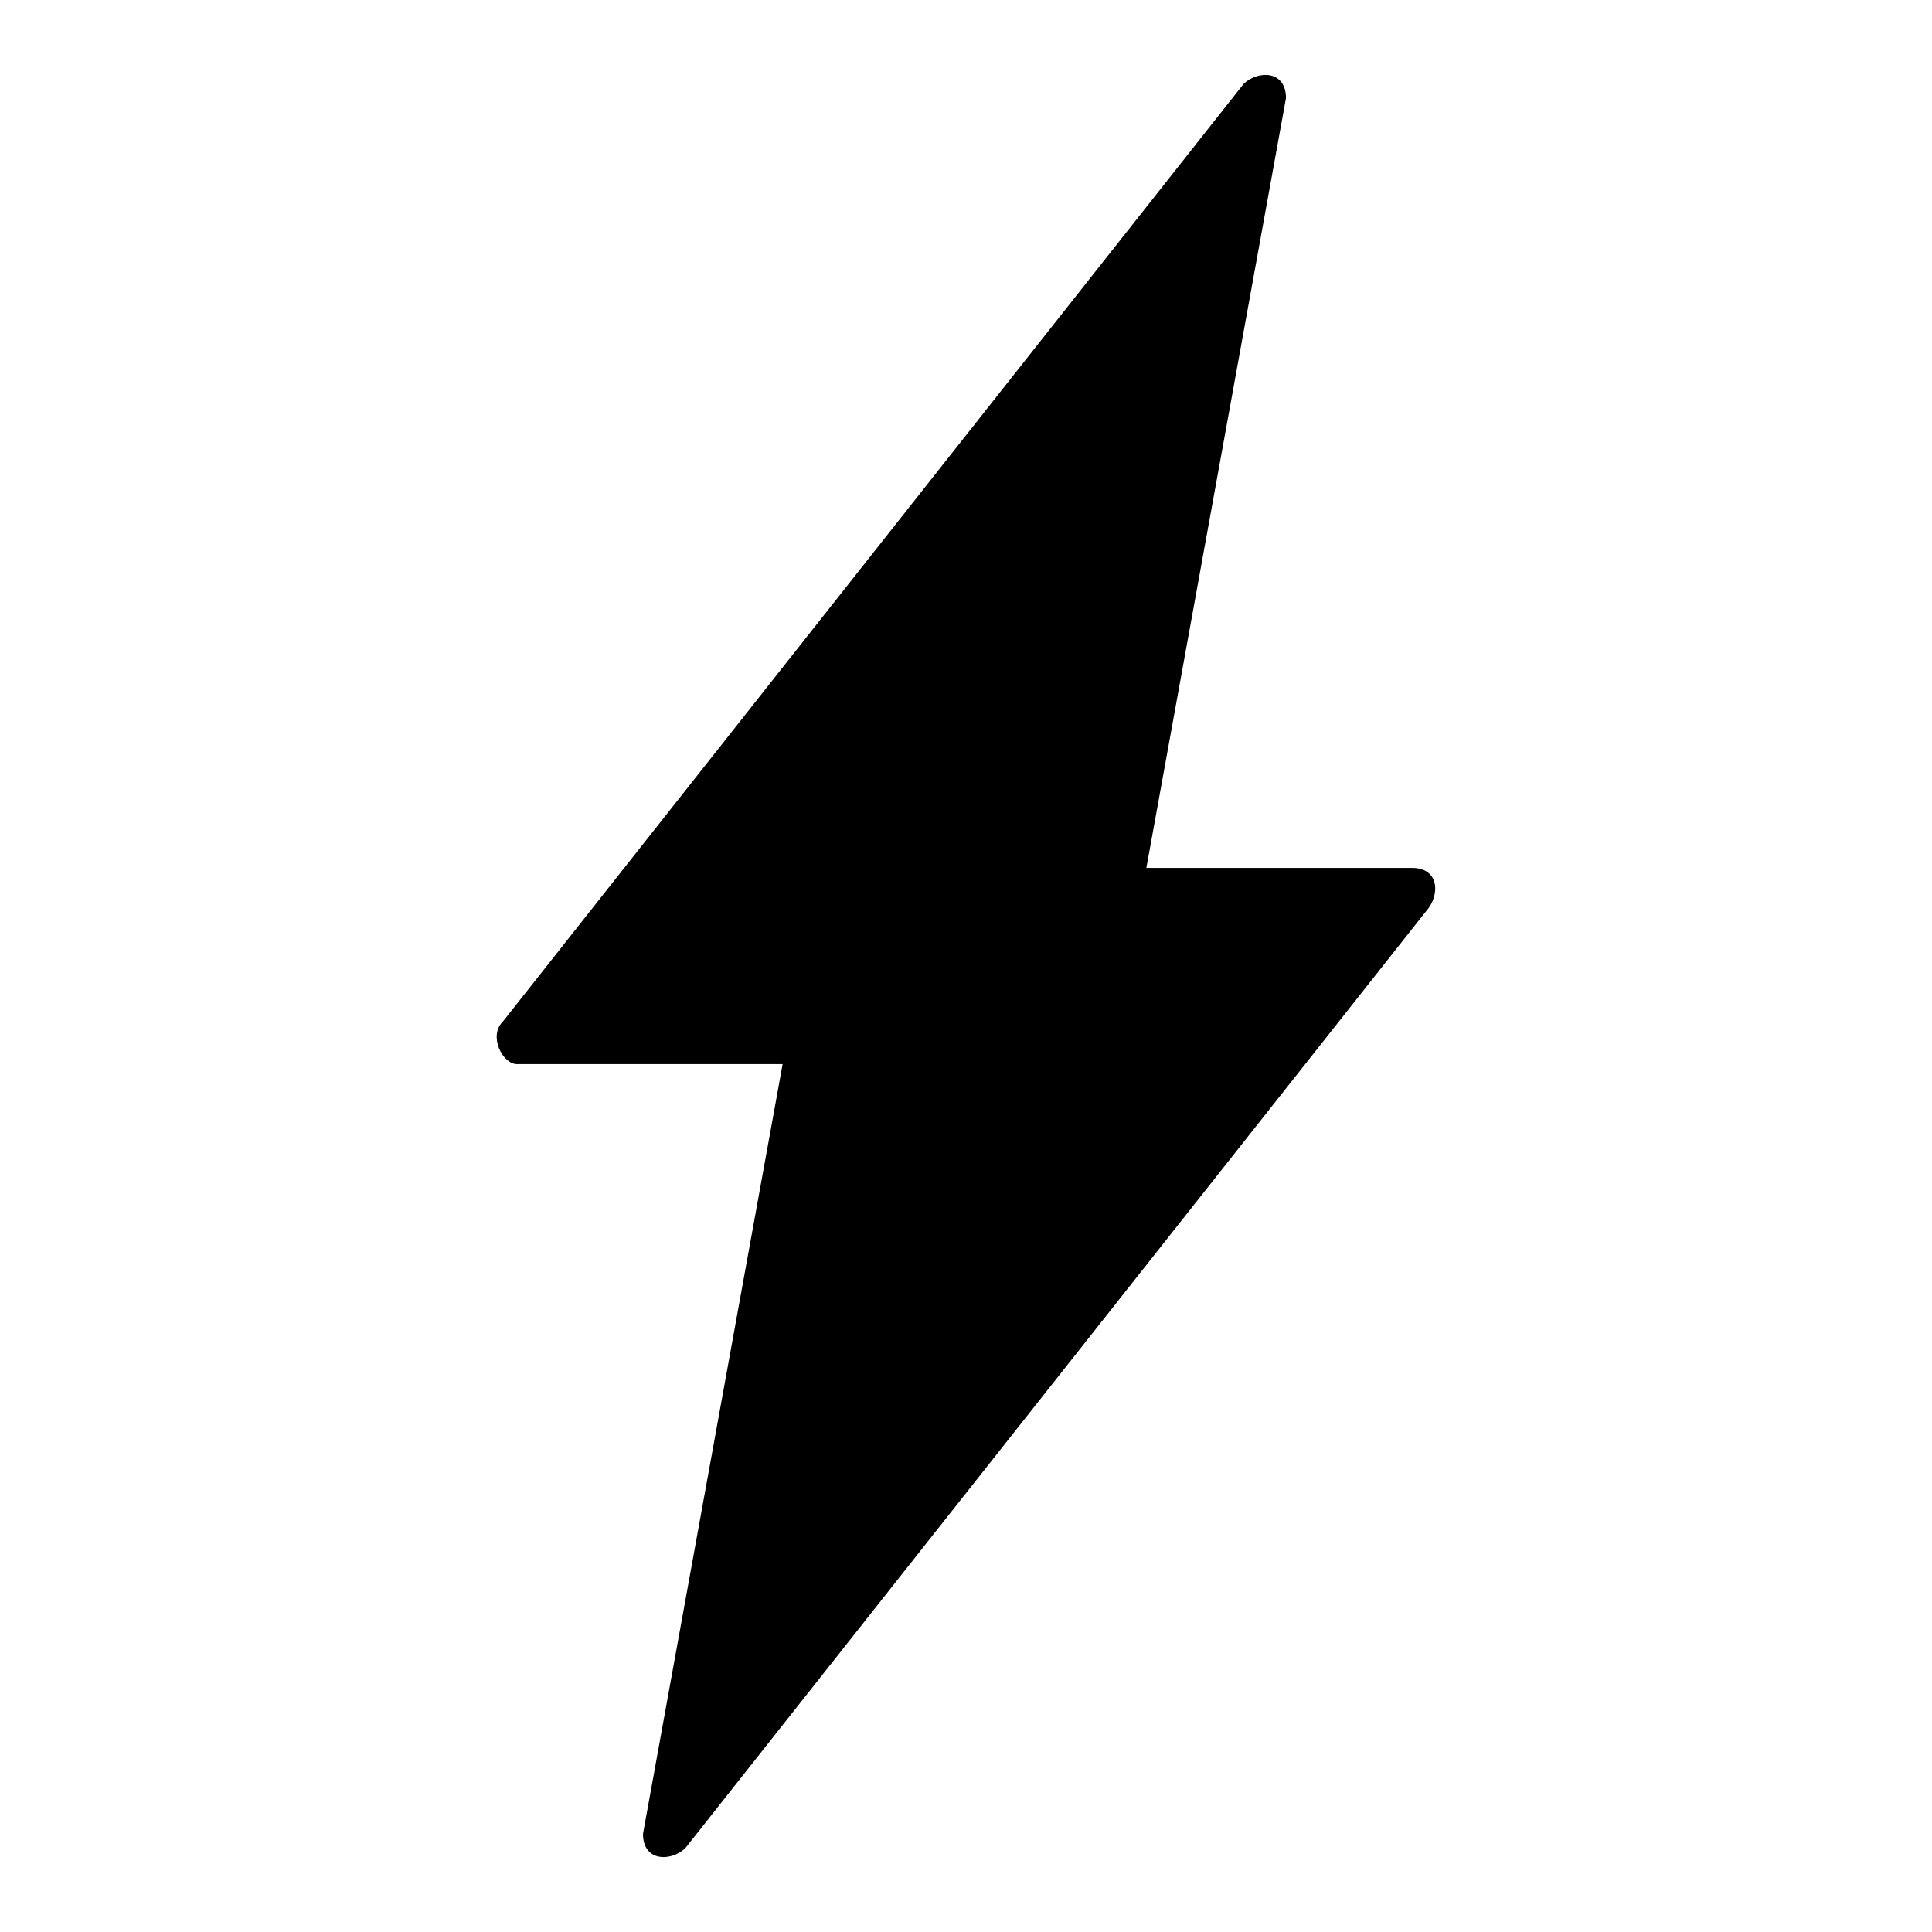 <?xml version="1.0" encoding="utf-8"?>
<!-- Svg Vector Icons : http://www.onlinewebfonts.com/icon -->
<!DOCTYPE svg PUBLIC "-//W3C//DTD SVG 1.1//EN" "http://www.w3.org/Graphics/SVG/1.1/DTD/svg11.dtd">
<svg version="1.1" xmlns="http://www.w3.org/2000/svg" xmlns:xlink="http://www.w3.org/1999/xlink" x="0px" y="0px" viewBox="0 0 256 256" enable-background="new 0 0 256 256" xml:space="preserve">
<g> <path fill="#000000" d="M187.1,115h-35.2l18.5-102c0-3.7-3.7-3.7-5.6-1.9L66.6,135.4c-1.9,1.9,0,5.6,1.9,5.6h35.2l-18.5,102 c0,3.7,3.7,3.7,5.6,1.9l98.2-124.2C190.8,118.7,190.8,115,187.1,115z"/></g>
</svg>
